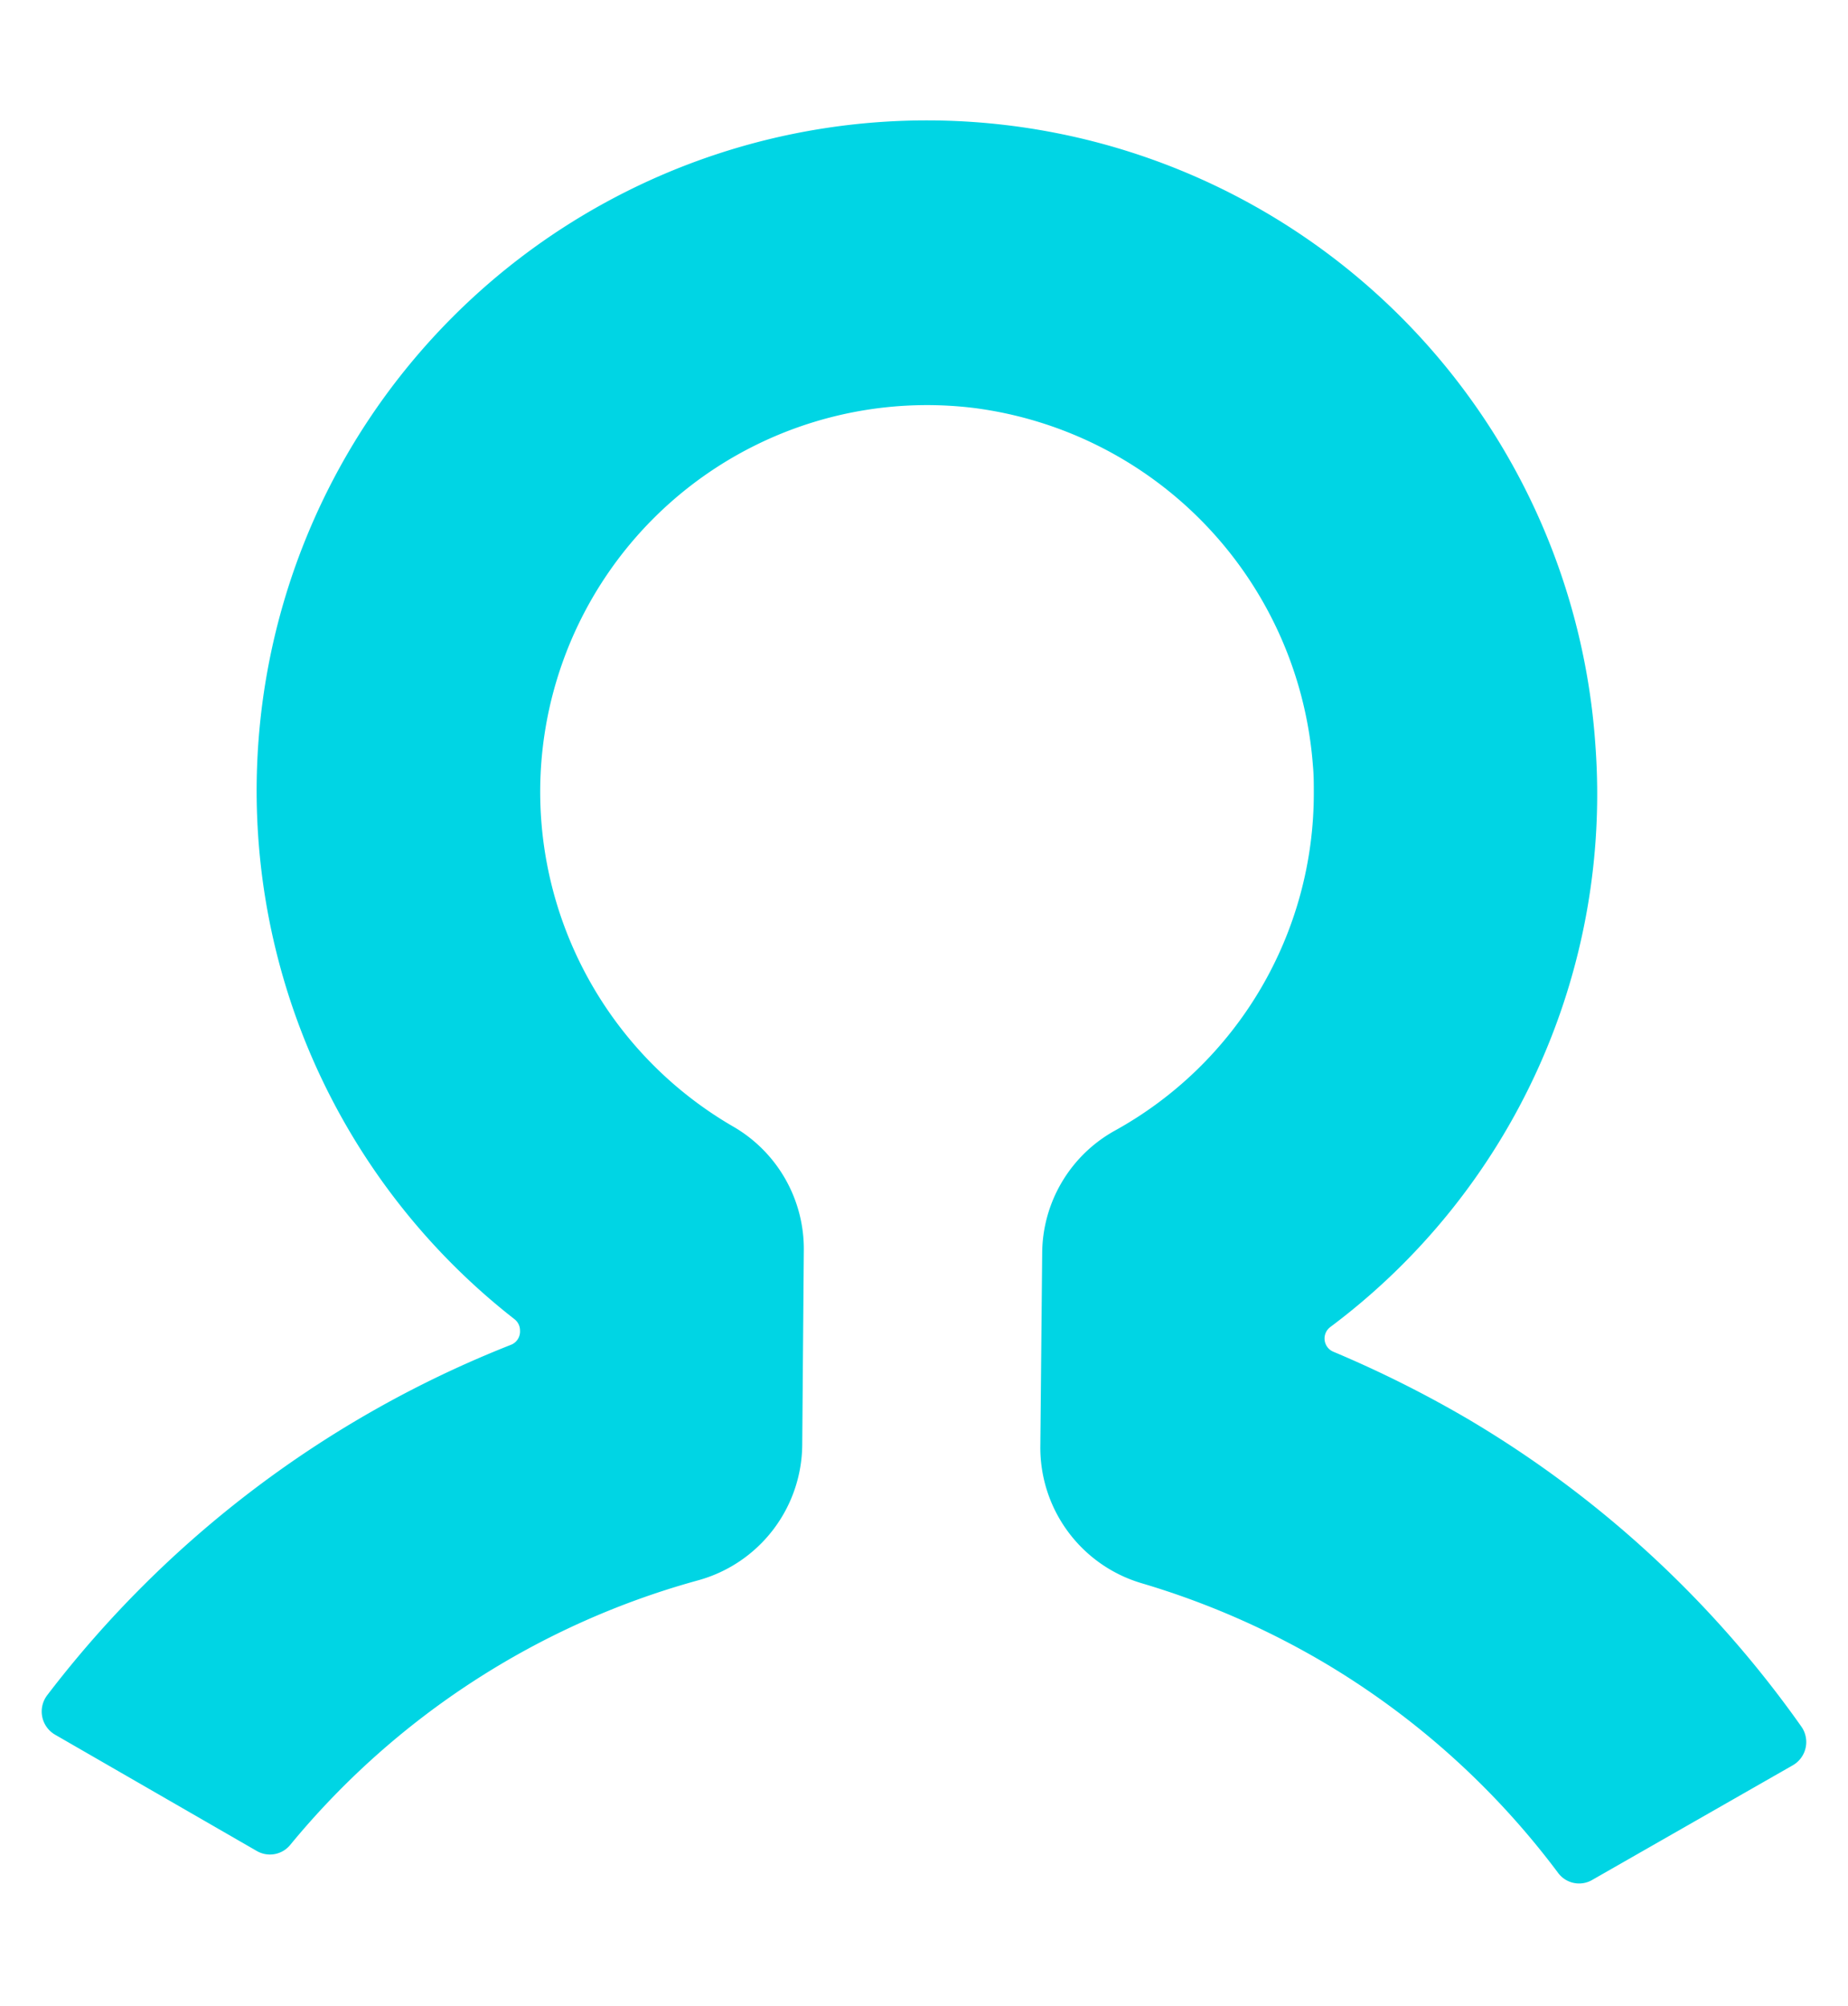 <svg id="Dimensions" xmlns="http://www.w3.org/2000/svg" viewBox="0 0 129 140"><defs><style>.cls-1{fill:#00D5E4;}</style></defs><title>Hub-Symbol-Blue</title><path class="cls-1" d="M17.92,129.17,3.85,121.06a1.87,1.87,0,0,1-.56-2.75A75.59,75.59,0,0,1,35.64,93.86a1,1,0,0,0,.66-1h0a1,1,0,0,0-.4-.81,46.78,46.78,0,1,1,75.47-40A46.42,46.42,0,0,1,92.86,92.61a1,1,0,0,0-.4.78h0a1,1,0,0,0,.61.94A79.91,79.91,0,0,1,102.42,99a75.43,75.43,0,0,1,23.33,21.5,1.87,1.87,0,0,1-.6,2.69l-14,8a1.82,1.82,0,0,1-2.38-.48A56.14,56.14,0,0,0,92.38,116a56.76,56.76,0,0,0-12.68-5.51A9.87,9.87,0,0,1,72.62,101l.13-13.55a9.84,9.84,0,0,1,5.06-8.54,26.88,26.88,0,0,0,13.9-23.61c0-.61,0-1.22-.06-1.85A27.22,27.22,0,0,0,68.06,28.48,27,27,0,0,0,37.71,55,27,27,0,0,0,51.2,78.63a9.86,9.86,0,0,1,4.91,8.64L56,100.85a9.89,9.89,0,0,1-7.25,9.43,56.14,56.14,0,0,0-28.5,18.48A1.83,1.83,0,0,1,17.92,129.17Z"/></svg>